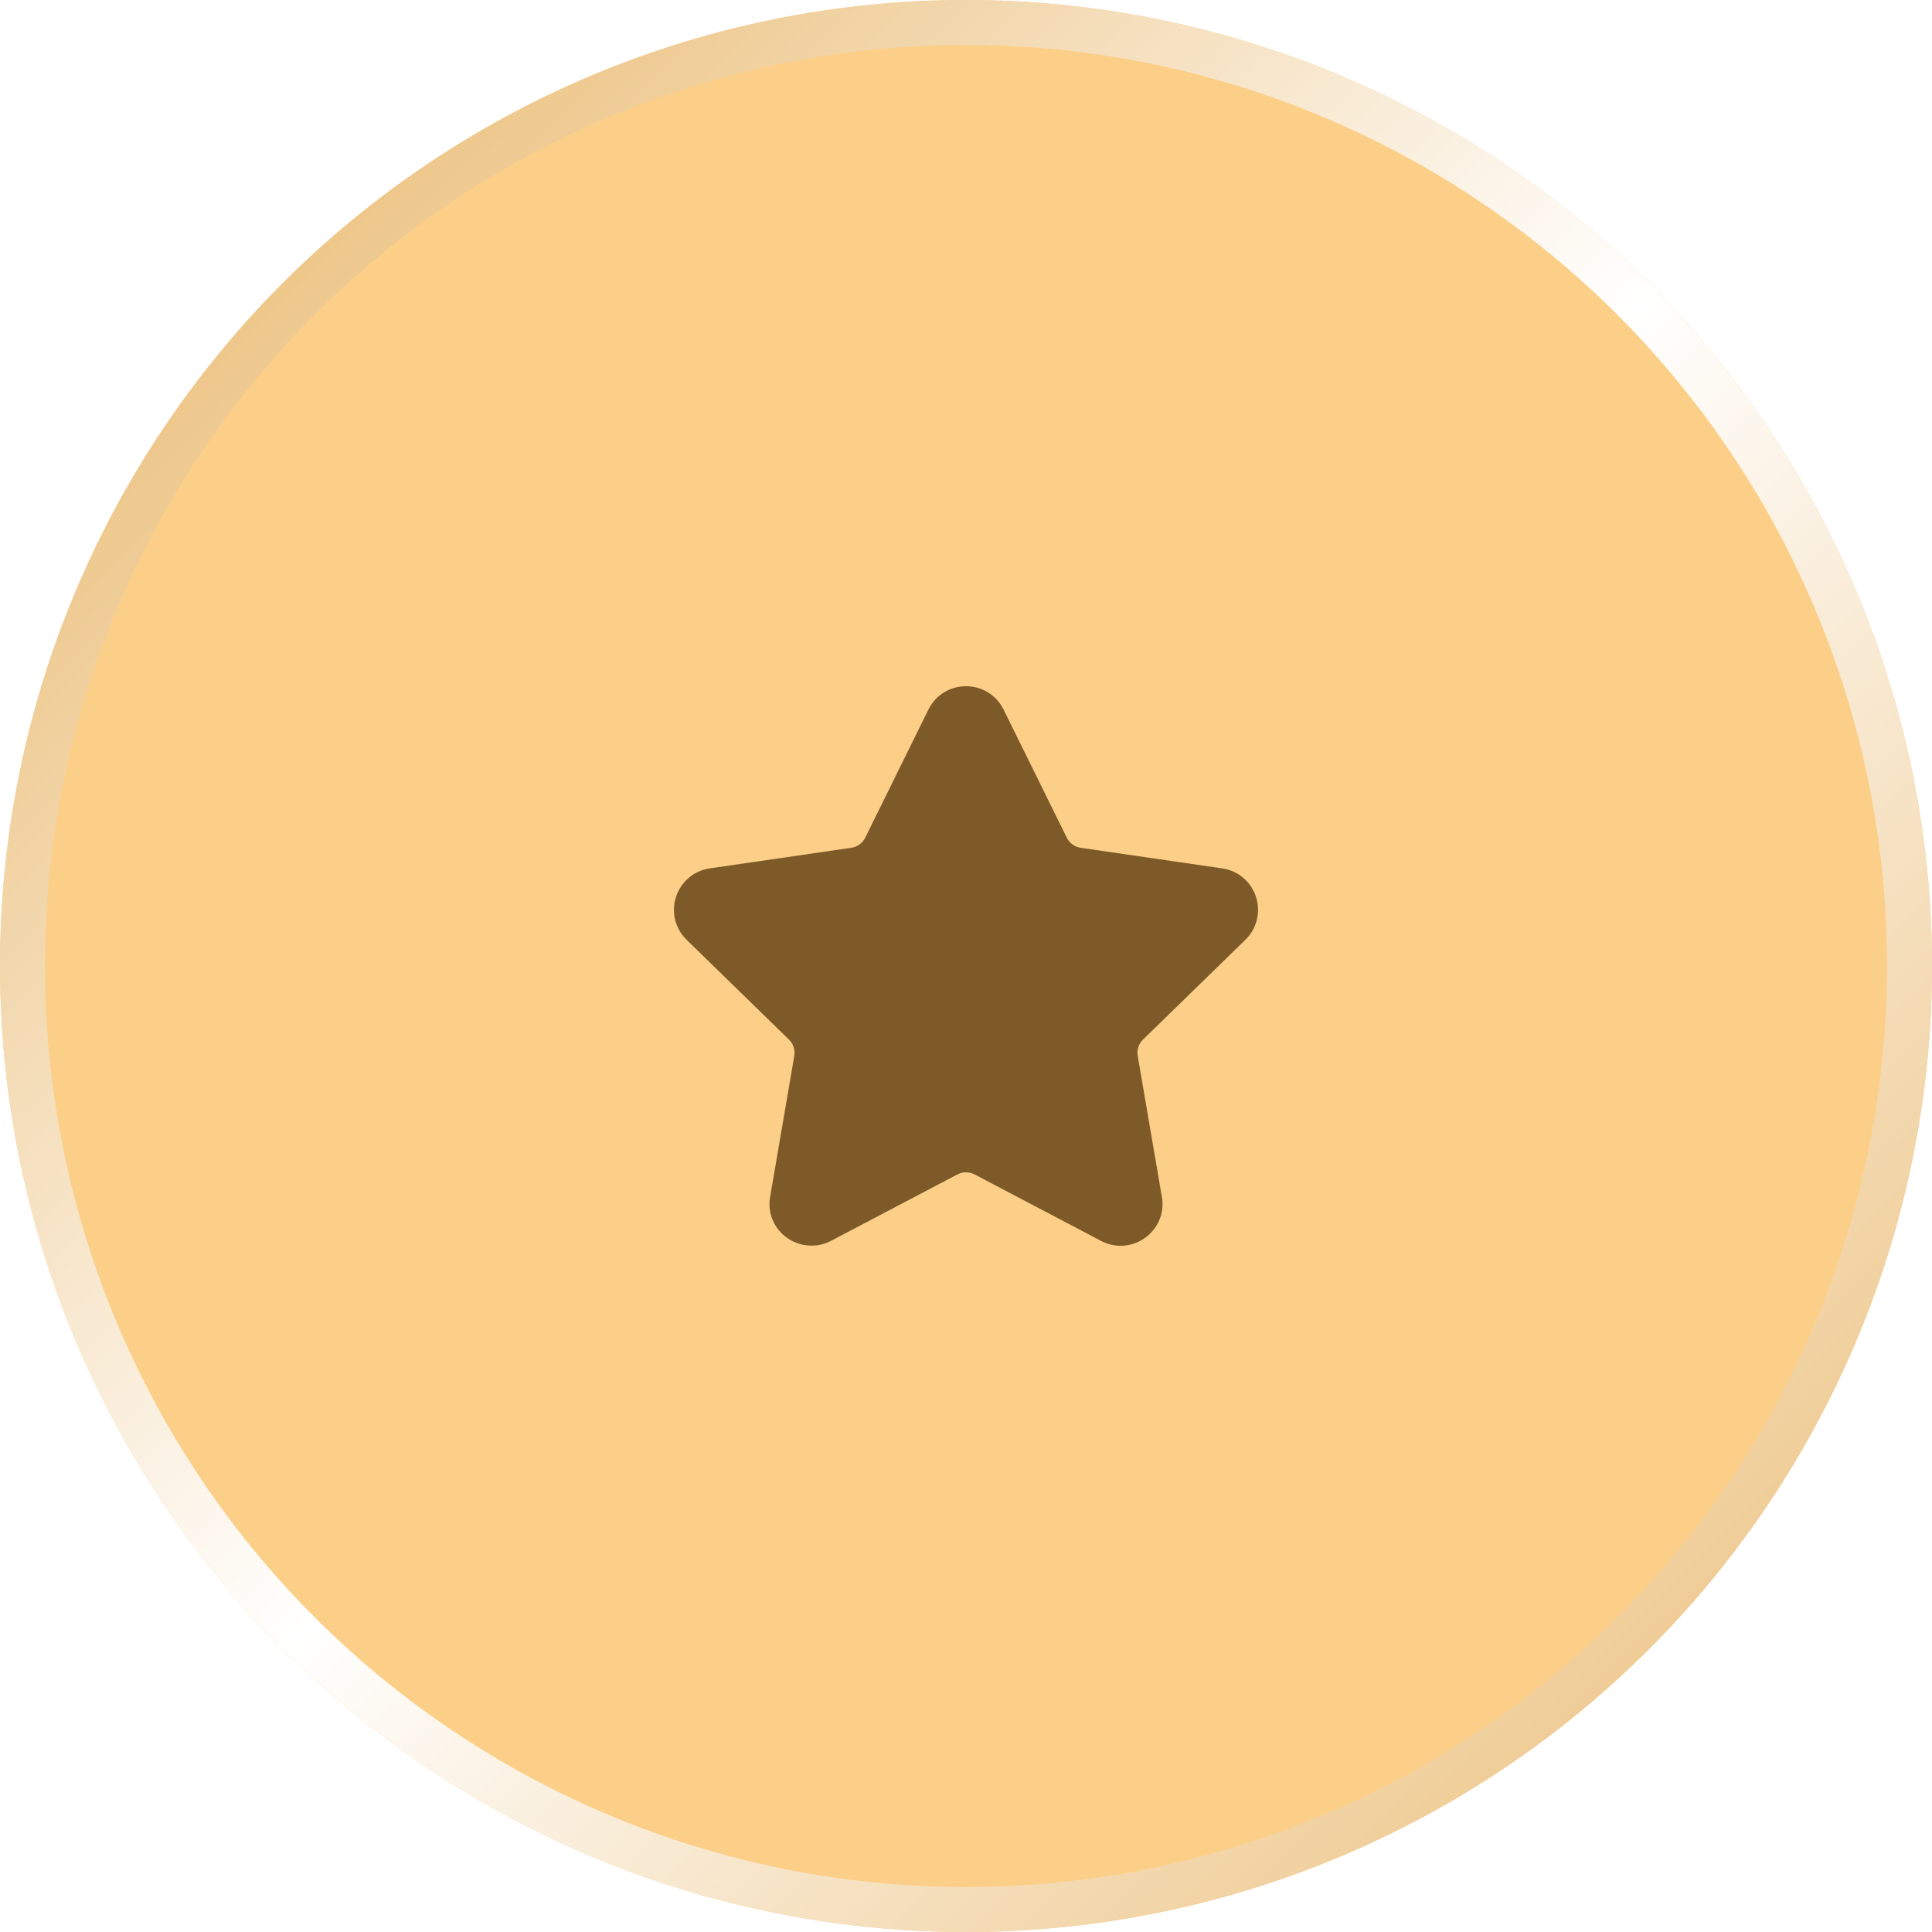 <?xml version="1.0" encoding="UTF-8"?> <svg xmlns="http://www.w3.org/2000/svg" width="43" height="43" viewBox="0 0 43 43" fill="none"> <g filter="url(#filter0_i_1_1183)"> <circle cx="21.5" cy="21.5" r="21.5" fill="#FCCF88"></circle> </g> <circle cx="21.5" cy="21.5" r="21" stroke="url(#paint0_linear_1_1183)"></circle> <g clip-path="url(#clip0_1_1183)"> <path d="M27.718 20.917C27.974 20.667 28.064 20.301 27.954 19.961C27.843 19.621 27.555 19.378 27.201 19.327L24.053 18.869C23.919 18.85 23.803 18.766 23.743 18.644L22.336 15.792C22.178 15.472 21.857 15.273 21.5 15.273C21.143 15.273 20.822 15.472 20.664 15.792L19.257 18.644C19.197 18.766 19.081 18.85 18.947 18.869L15.799 19.327C15.445 19.378 15.157 19.621 15.046 19.962C14.936 20.302 15.026 20.668 15.282 20.917L17.559 23.137C17.657 23.232 17.701 23.368 17.678 23.502L17.141 26.636C17.093 26.912 17.166 27.18 17.344 27.392C17.622 27.722 18.106 27.822 18.493 27.619L21.308 26.139C21.426 26.077 21.574 26.078 21.692 26.139L24.507 27.619C24.644 27.691 24.79 27.727 24.941 27.727C25.216 27.727 25.477 27.605 25.656 27.392C25.835 27.18 25.907 26.912 25.859 26.636L25.322 23.502C25.299 23.368 25.343 23.232 25.44 23.137L27.718 20.917Z" fill="#7E5A28"></path> </g> <defs> <filter id="filter0_i_1_1183" x="0" y="0" width="43" height="43" filterUnits="userSpaceOnUse" color-interpolation-filters="sRGB"> <feFlood flood-opacity="0" result="BackgroundImageFix"></feFlood> <feBlend mode="normal" in="SourceGraphic" in2="BackgroundImageFix" result="shape"></feBlend> <feColorMatrix in="SourceAlpha" type="matrix" values="0 0 0 0 0 0 0 0 0 0 0 0 0 0 0 0 0 0 127 0" result="hardAlpha"></feColorMatrix> <feOffset></feOffset> <feGaussianBlur stdDeviation="10"></feGaussianBlur> <feComposite in2="hardAlpha" operator="arithmetic" k2="-1" k3="1"></feComposite> <feColorMatrix type="matrix" values="0 0 0 0 1 0 0 0 0 1 0 0 0 0 1 0 0 0 0.57 0"></feColorMatrix> <feBlend mode="normal" in2="shape" result="effect1_innerShadow_1_1183"></feBlend> </filter> <linearGradient id="paint0_linear_1_1183" x1="2.467" y1="2.115" x2="43" y2="43" gradientUnits="userSpaceOnUse"> <stop stop-color="#E9B86C"></stop> <stop offset="0.474" stop-color="white"></stop> <stop offset="1" stop-color="#E9B86C"></stop> </linearGradient> <clipPath id="clip0_1_1183"> <rect width="13" height="13" fill="white" transform="translate(15 15)"></rect> </clipPath> </defs> </svg> 